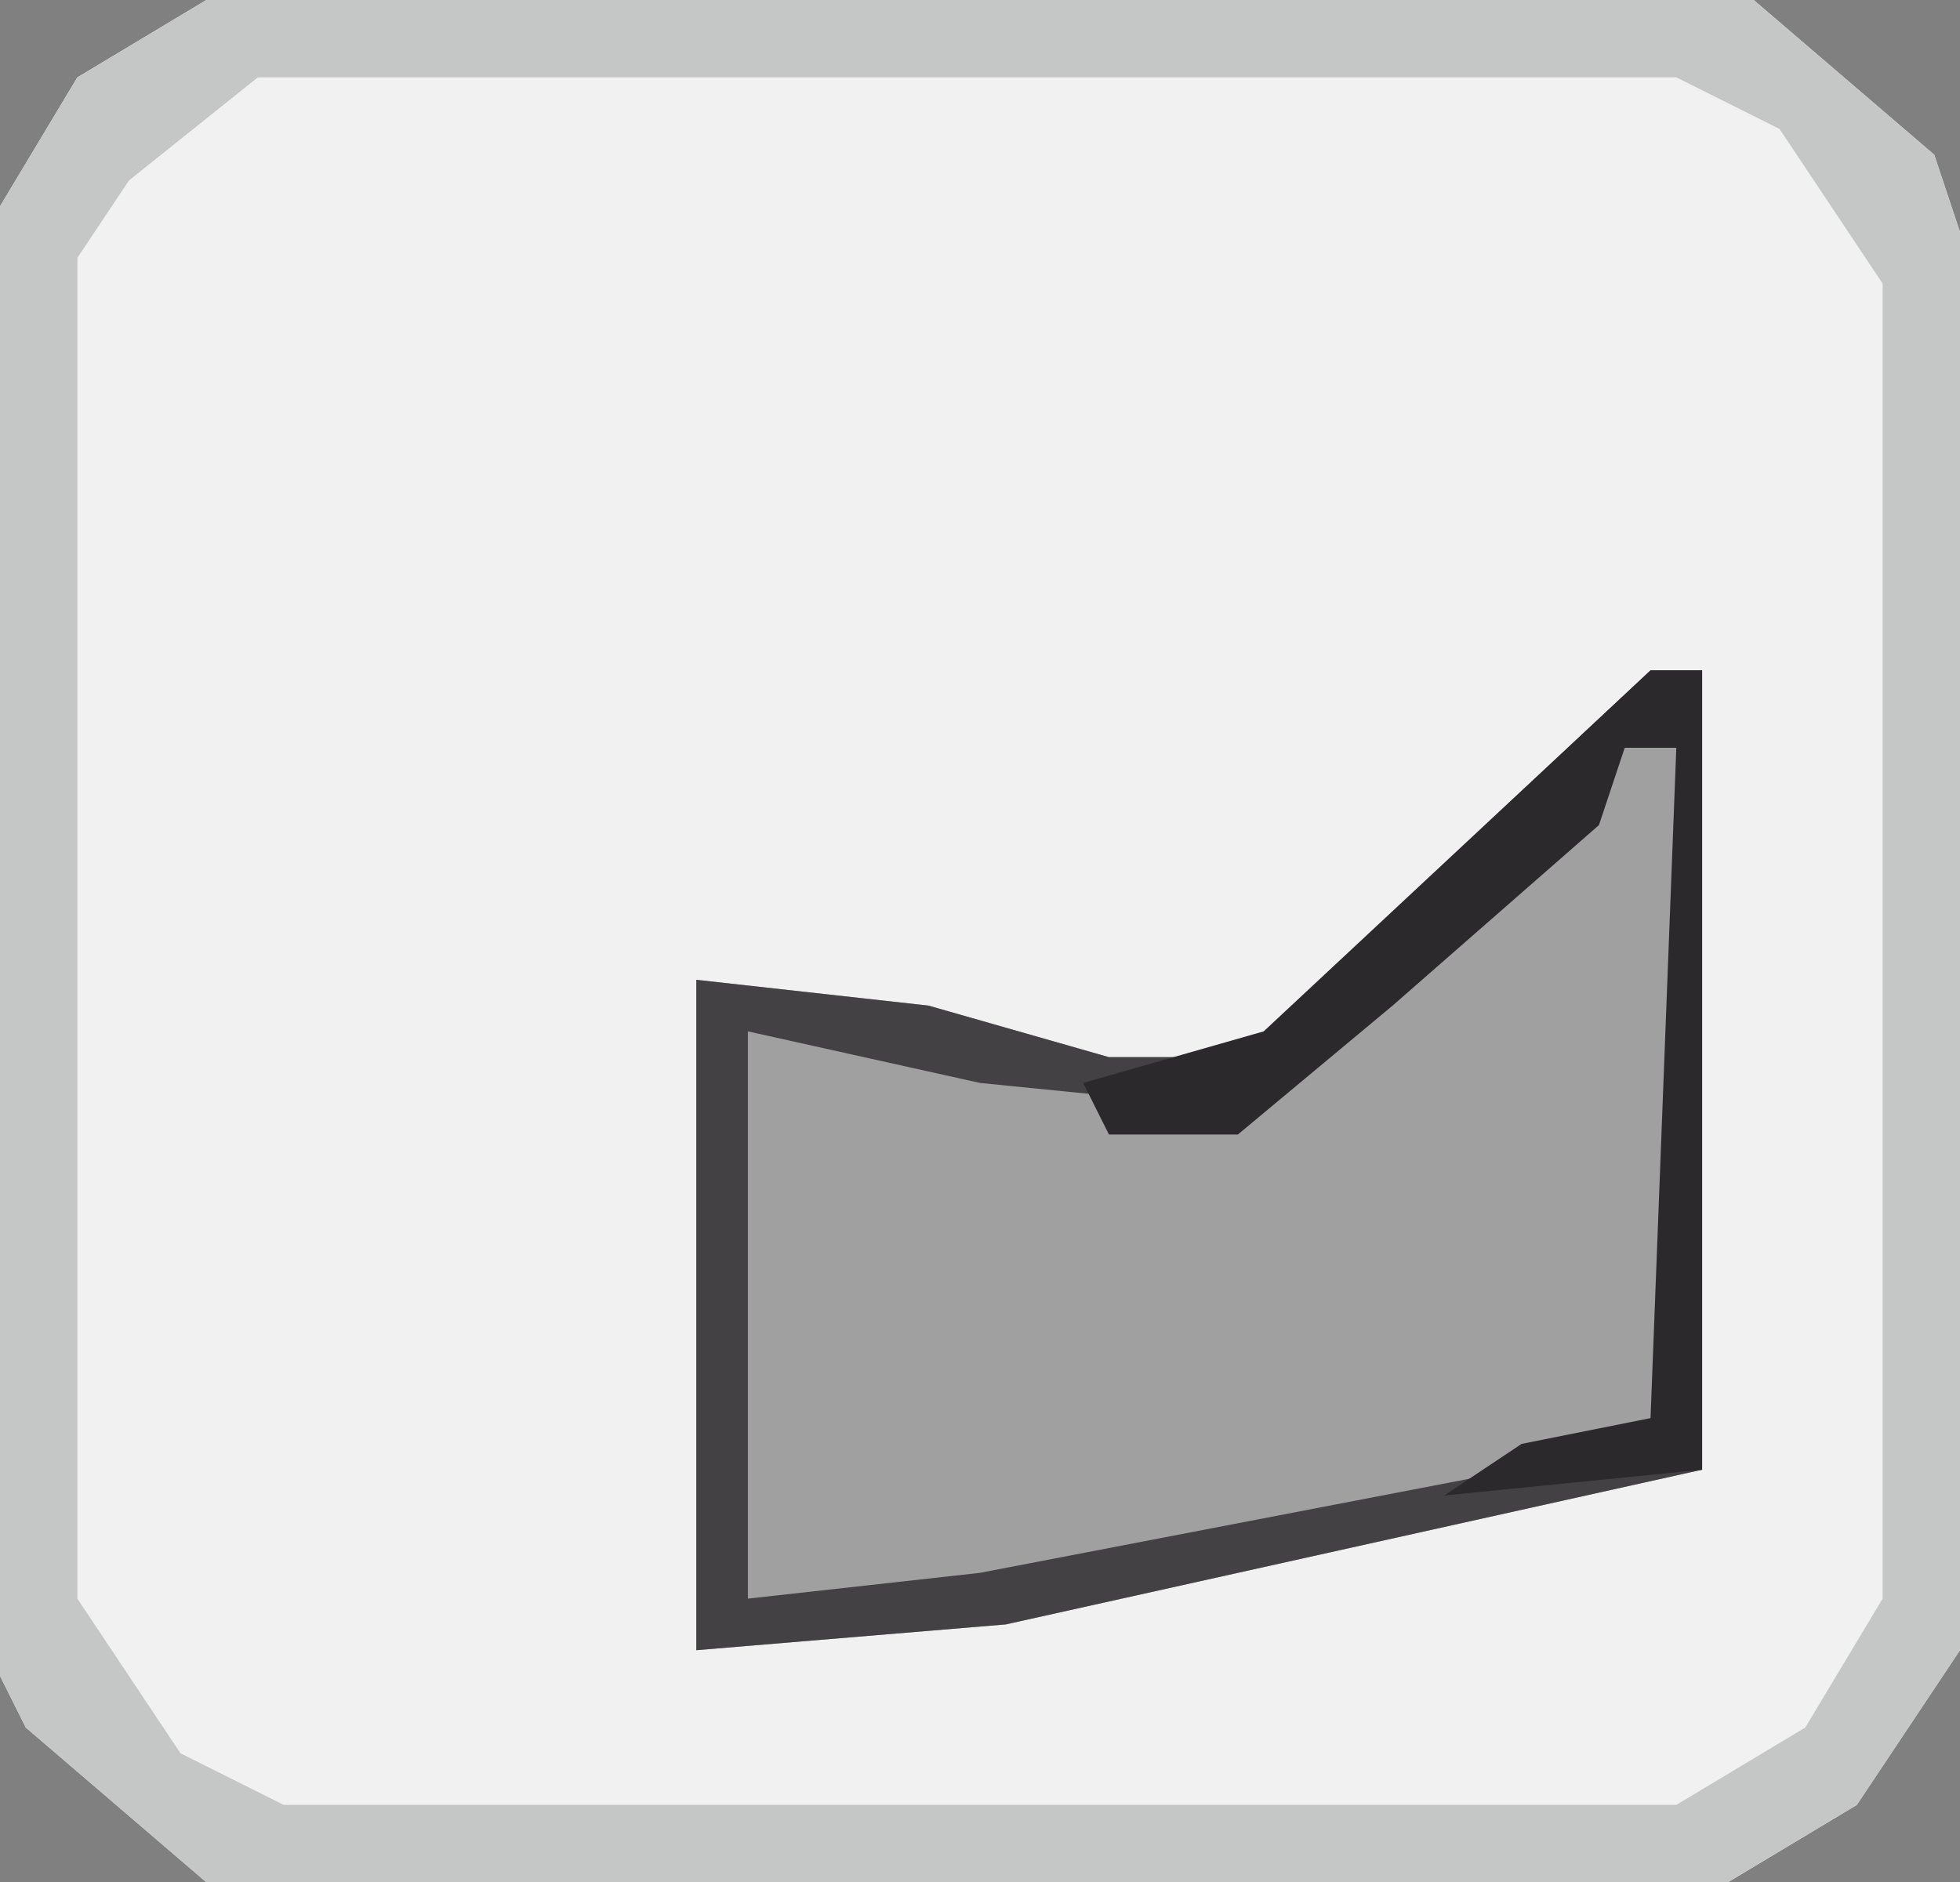 <?xml version="1.0" encoding="UTF-8"?>
<svg version="1.1" xmlns="http://www.w3.org/2000/svg" width="76" height="73">
<rect width="100%" height="100%" fill="#808080" stroke="none"/>
<path d="M0,0 L60,0 L67,6 L68,9 L68,64 L64,70 L59,73 L0,73 L-7,67 L-8,65 L-8,8 L-5,3 Z " fill="#F1F1F1" transform="translate(8,0)"/>
<path d="M0,0 L2,0 L2,31 L-25,37 L-37,38 L-37,12 L-28,13 L-21,15 L-16,15 Z " fill="#A1A0A1" transform="translate(64,26)"/>
<path d="M0,0 L60,0 L67,6 L68,9 L68,64 L64,70 L59,73 L0,73 L-7,67 L-8,65 L-8,8 L-5,3 Z M2,3 L-3,7 L-5,10 L-5,62 L-1,68 L3,70 L57,70 L62,67 L65,62 L65,11 L61,5 L57,3 Z " fill="#C5C6C6" transform="translate(8,0)"/>
<path d="M0,0 L2,0 L2,31 L-25,37 L-37,38 L-37,12 L-28,13 L-21,15 L-16,15 Z M-1,3 L-6,8 L-13,15 L-16,17 L-26,16 L-35,14 L-35,36 L-26,35 L0,30 L1,29 L1,3 Z " fill="#434144" transform="translate(64,26)"/>
<path d="M0,0 L2,0 L2,31 L-8,32 L-5,30 L0,29 L1,3 L-1,3 L-2,6 L-10,13 L-16,18 L-21,18 L-22,16 L-15,14 Z " fill="#2C292D" transform="translate(64,26)"/>
</svg>
